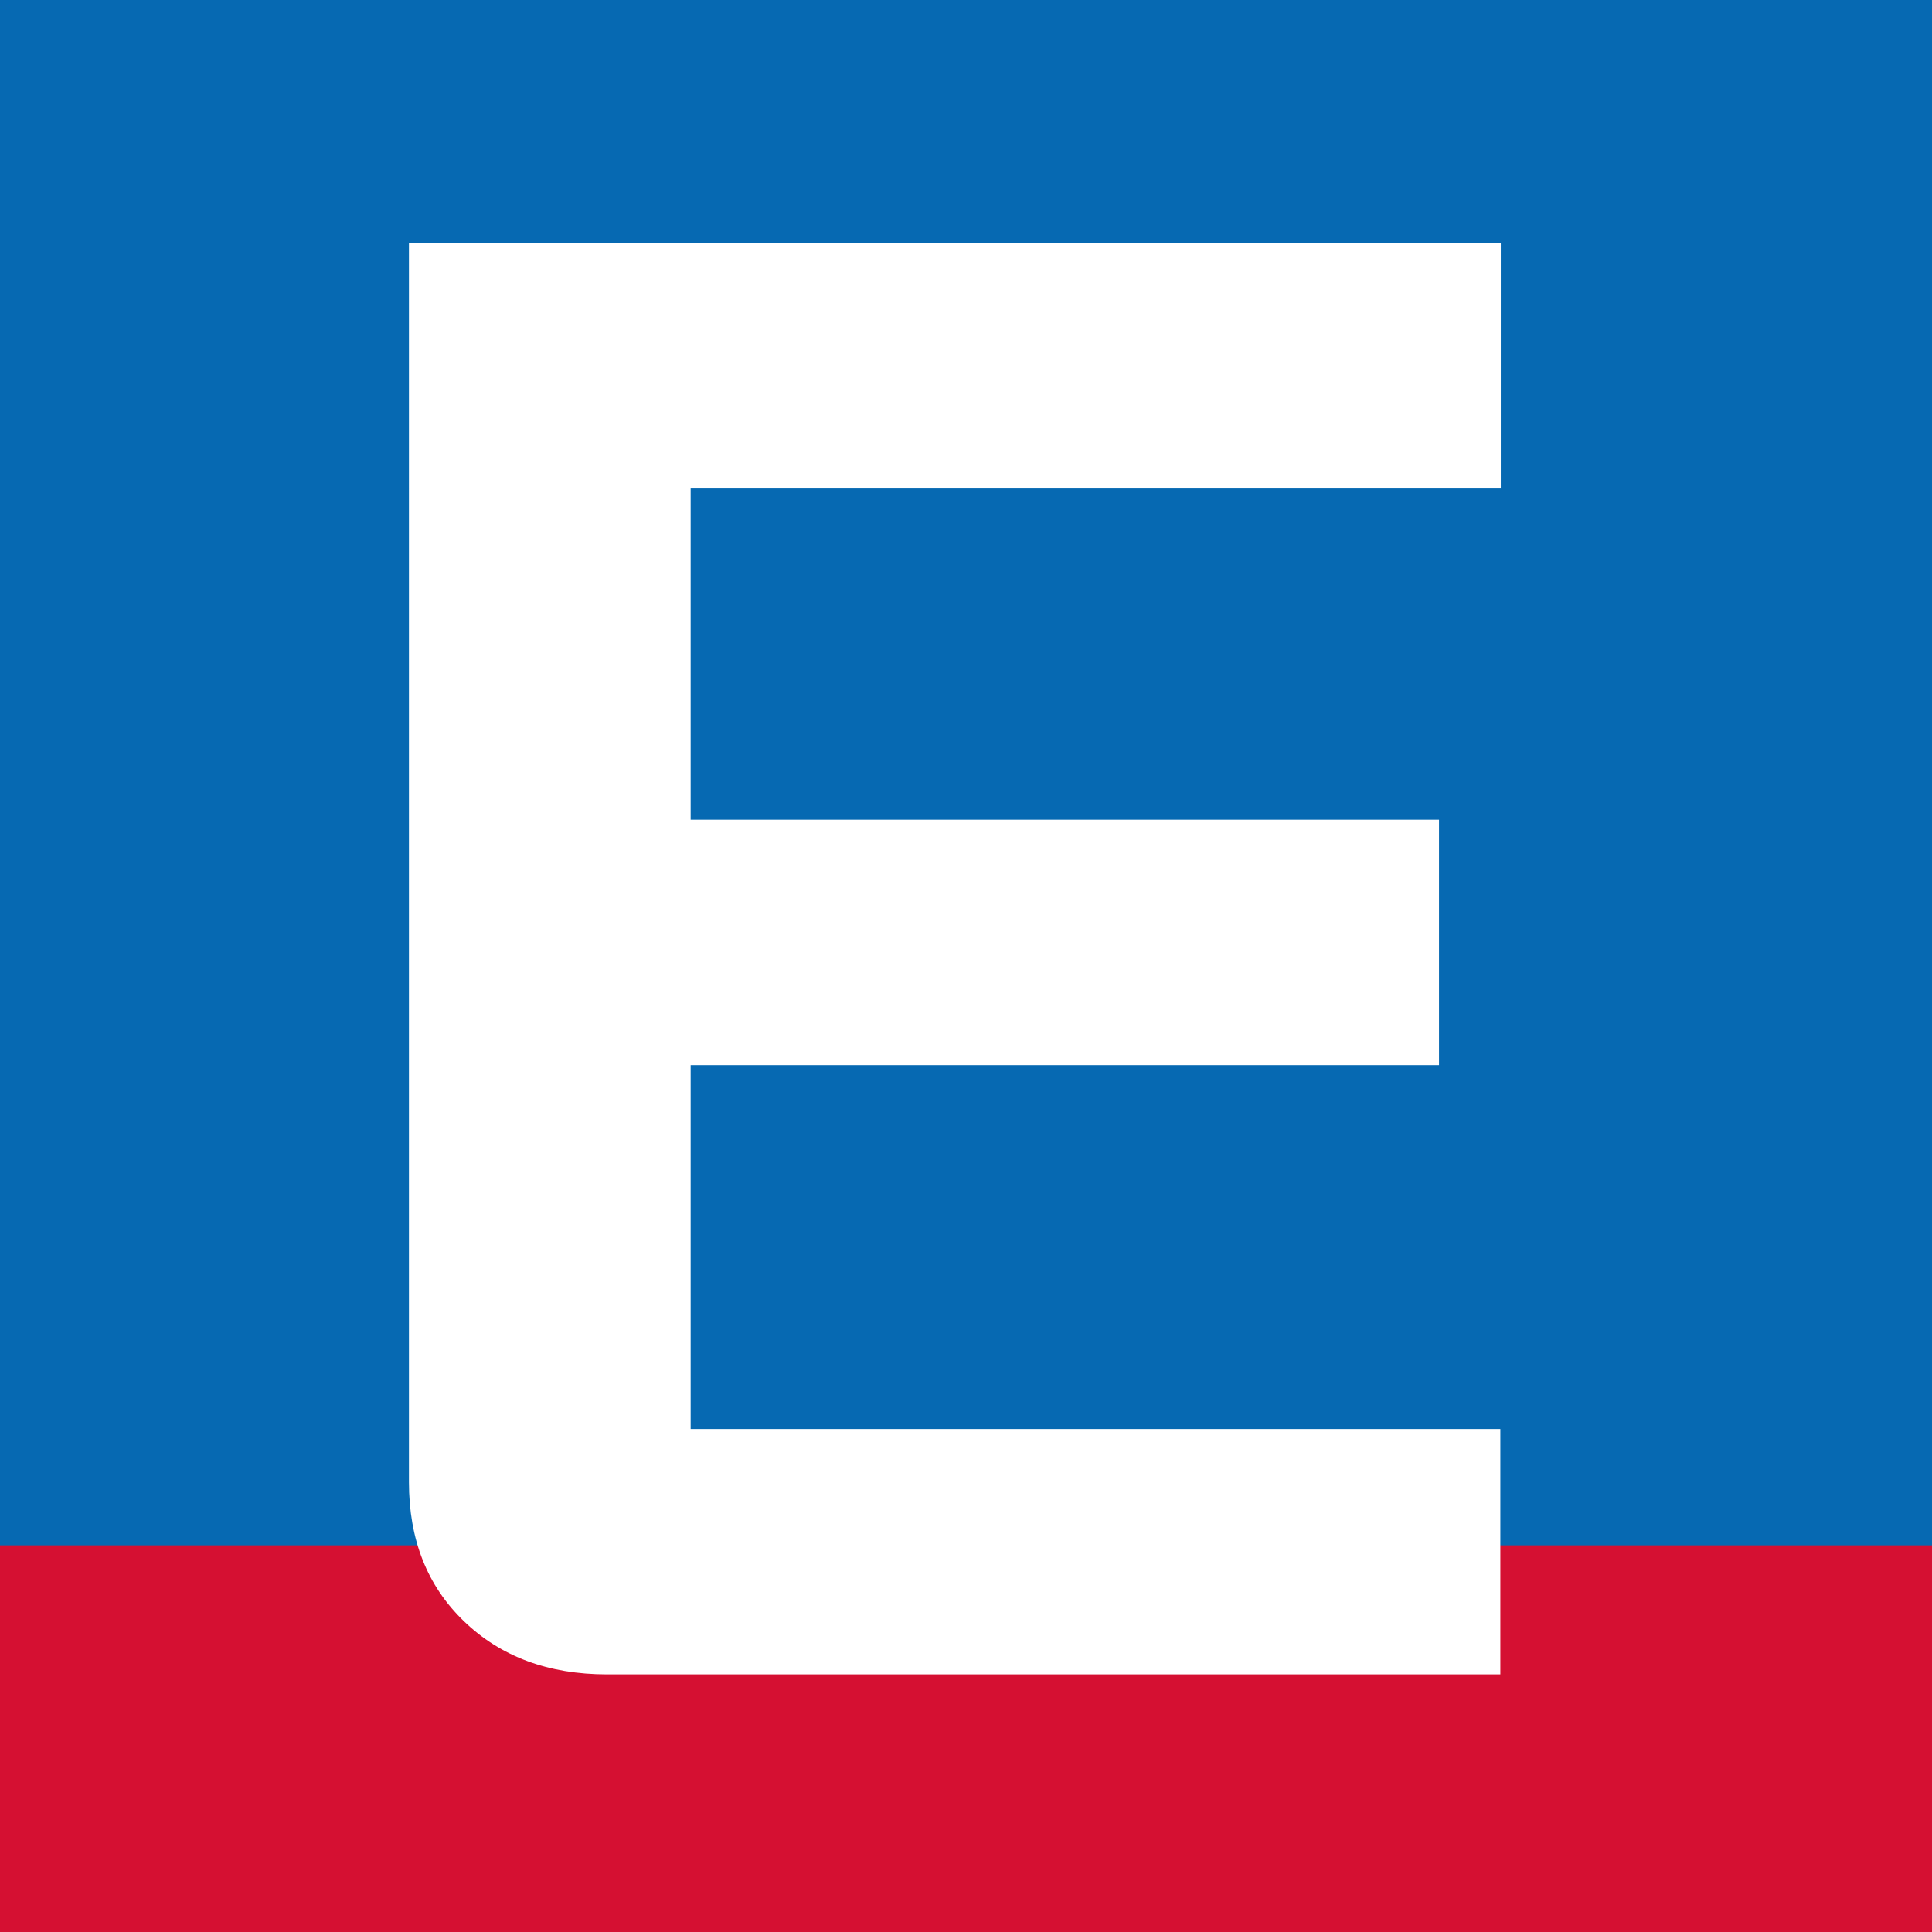 <svg xmlns="http://www.w3.org/2000/svg" id="Ebene_2" viewBox="0 0 42.52 42.52"><rect x="0" y="0" width="42.52" height="42.52" fill="#333333" stroke="none"/><defs><style>.cls-1{fill:#0669b2;}.cls-2{fill:#d51032;}.cls-3{fill:#fff;}</style></defs><g id="Ebene_1-2"><rect class="cls-1" width="42.52" height="34.03"></rect><rect class="cls-2" y="34.01" width="42.52" height="8.51"></rect><path class="cls-3" d="M10.21,35.68c-.81-.78-1.21-1.8-1.21-3.06V5.35h24.03v5.4H15.2v7.29h16.47v5.4H15.2v8.01h17.82v5.4H13.36c-1.29,0-2.34-.39-3.15-1.17Z"></path></g></svg>